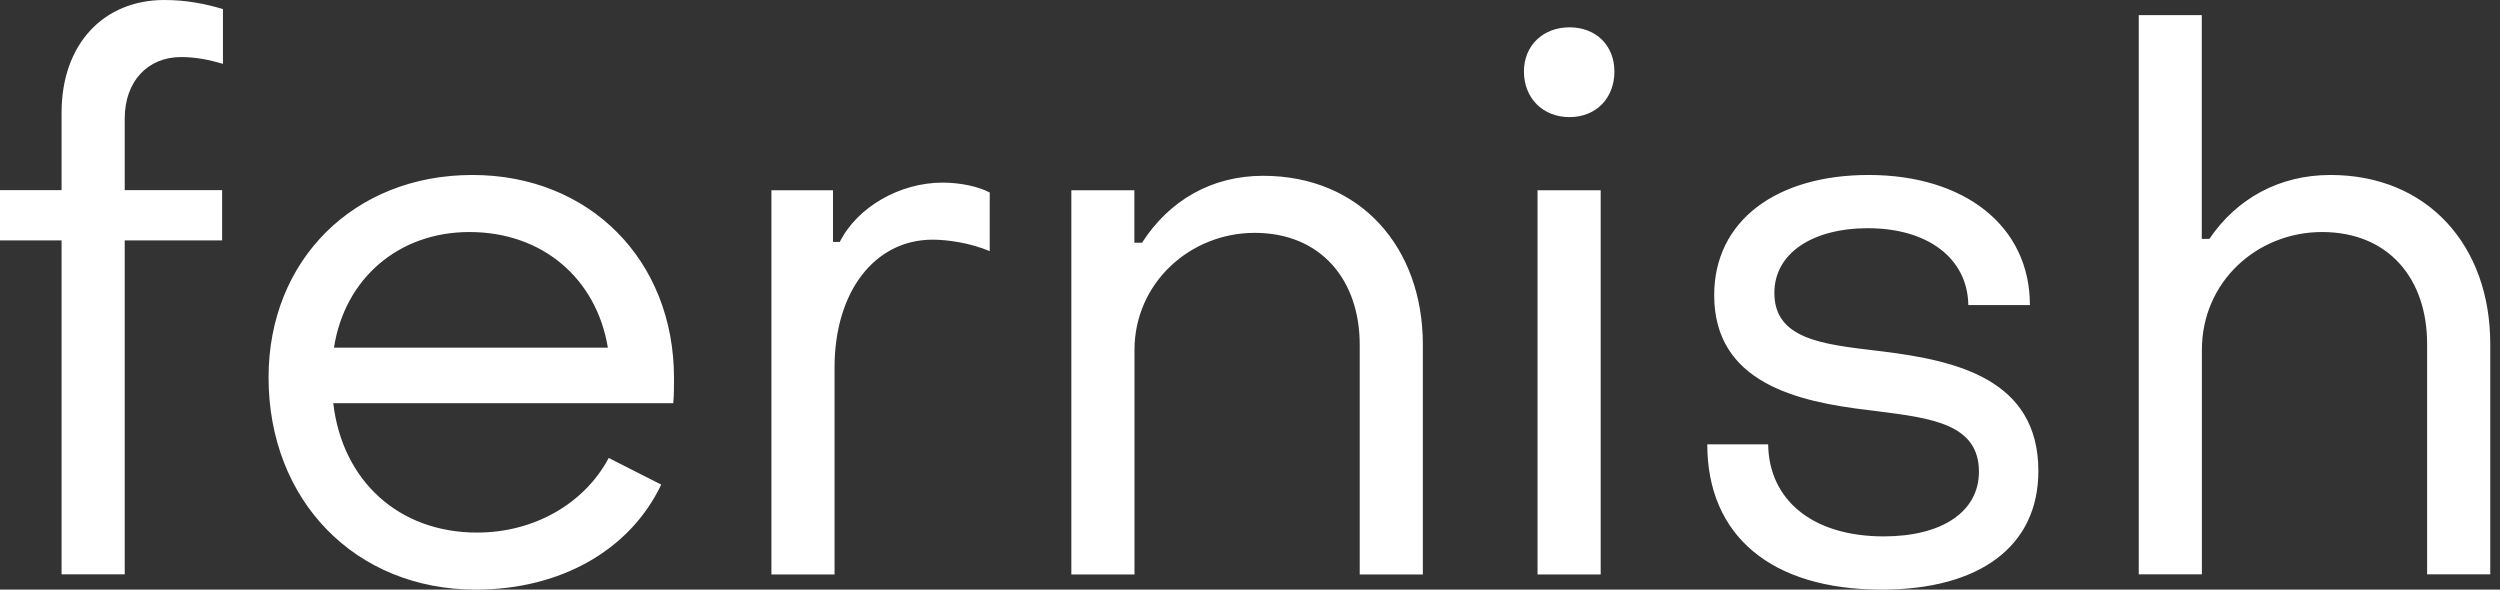<svg width="106" height="25" viewBox="0 0 106 25" fill="none" xmlns="http://www.w3.org/2000/svg">
<rect x="0" y="0" width="106" height="25" fill="#333333" stroke="none"/>
<path fill-rule="evenodd" clip-rule="evenodd" d="M2.611 10.192H0V8.062H2.611V4.772C2.611 1.872 4.388 0 6.969 0C7.905 0 8.71 0.162 9.453 0.385V2.707C8.907 2.546 8.325 2.419 7.677 2.419C6.26 2.419 5.288 3.451 5.288 5.03V8.062H9.418V10.192H5.288V24.352H2.611V10.192ZM11.387 16.002C11.387 11.032 15 7.419 20.03 7.419C25 7.419 28.578 11.032 28.578 16.032C28.578 16.356 28.578 16.741 28.547 17.095H14.13C14.514 20.385 16.903 22.581 20.228 22.581C22.647 22.581 24.777 21.356 25.81 19.418L28.036 20.547C26.715 23.32 23.78 25 20.167 25C15.066 25 11.387 21.225 11.387 16.002ZM25.774 14.742C25.288 11.807 23.001 9.838 19.904 9.838C16.903 9.838 14.615 11.807 14.16 14.742H25.774ZM35.319 8.067H32.708V24.357H35.385V15.582C35.385 12.353 37.095 10.162 39.545 10.162C40.157 10.162 41.123 10.293 41.964 10.648V8.163C41.483 7.905 40.709 7.743 39.965 7.743C38.158 7.743 36.351 8.775 35.607 10.258H35.319V8.067ZM45.425 8.067H48.097V10.293H48.421C49.58 8.487 51.387 7.454 53.553 7.454C57.682 7.454 60.329 10.486 60.329 14.615V24.357H57.652V14.615C57.652 11.873 56.007 9.873 53.198 9.873C50.456 9.873 48.102 12.004 48.102 14.843V24.357H45.425V8.067ZM66.549 1.159C65.42 1.159 64.615 1.933 64.615 3.031C64.615 4.16 65.42 4.97 66.549 4.965C67.677 4.965 68.451 4.16 68.451 3.031C68.451 1.933 67.677 1.159 66.549 1.159ZM67.869 8.067H65.192V24.357H67.869V8.067ZM72.389 18.841H74.97C75 21.164 76.807 22.743 79.874 22.743C82.323 22.743 83.907 21.71 83.907 20C83.907 17.984 81.914 17.731 79.625 17.439C79.495 17.423 79.363 17.406 79.231 17.389C76.199 17.034 72.682 16.23 72.682 12.515C72.682 9.352 75.329 7.419 79.231 7.419C83.294 7.419 86.068 9.58 86.068 12.935H83.457C83.426 10.936 81.716 9.676 79.2 9.676C76.847 9.676 75.233 10.739 75.233 12.419C75.233 14.355 77.217 14.591 79.497 14.862C79.614 14.876 79.731 14.89 79.848 14.904C82.915 15.289 86.427 16.063 86.427 19.97C86.427 23.163 83.942 25 79.782 25C75.096 25 72.389 22.712 72.389 18.841ZM93.355 0.643H90.683V24.352H93.36V14.838C93.36 11.933 95.713 9.838 98.456 9.838C101.265 9.838 102.91 11.807 102.91 14.58V24.352H105.587V14.58C105.587 10.42 102.94 7.419 98.811 7.419C96.645 7.419 94.838 8.416 93.679 10.127H93.355V0.643Z" fill="white"/>
</svg>

